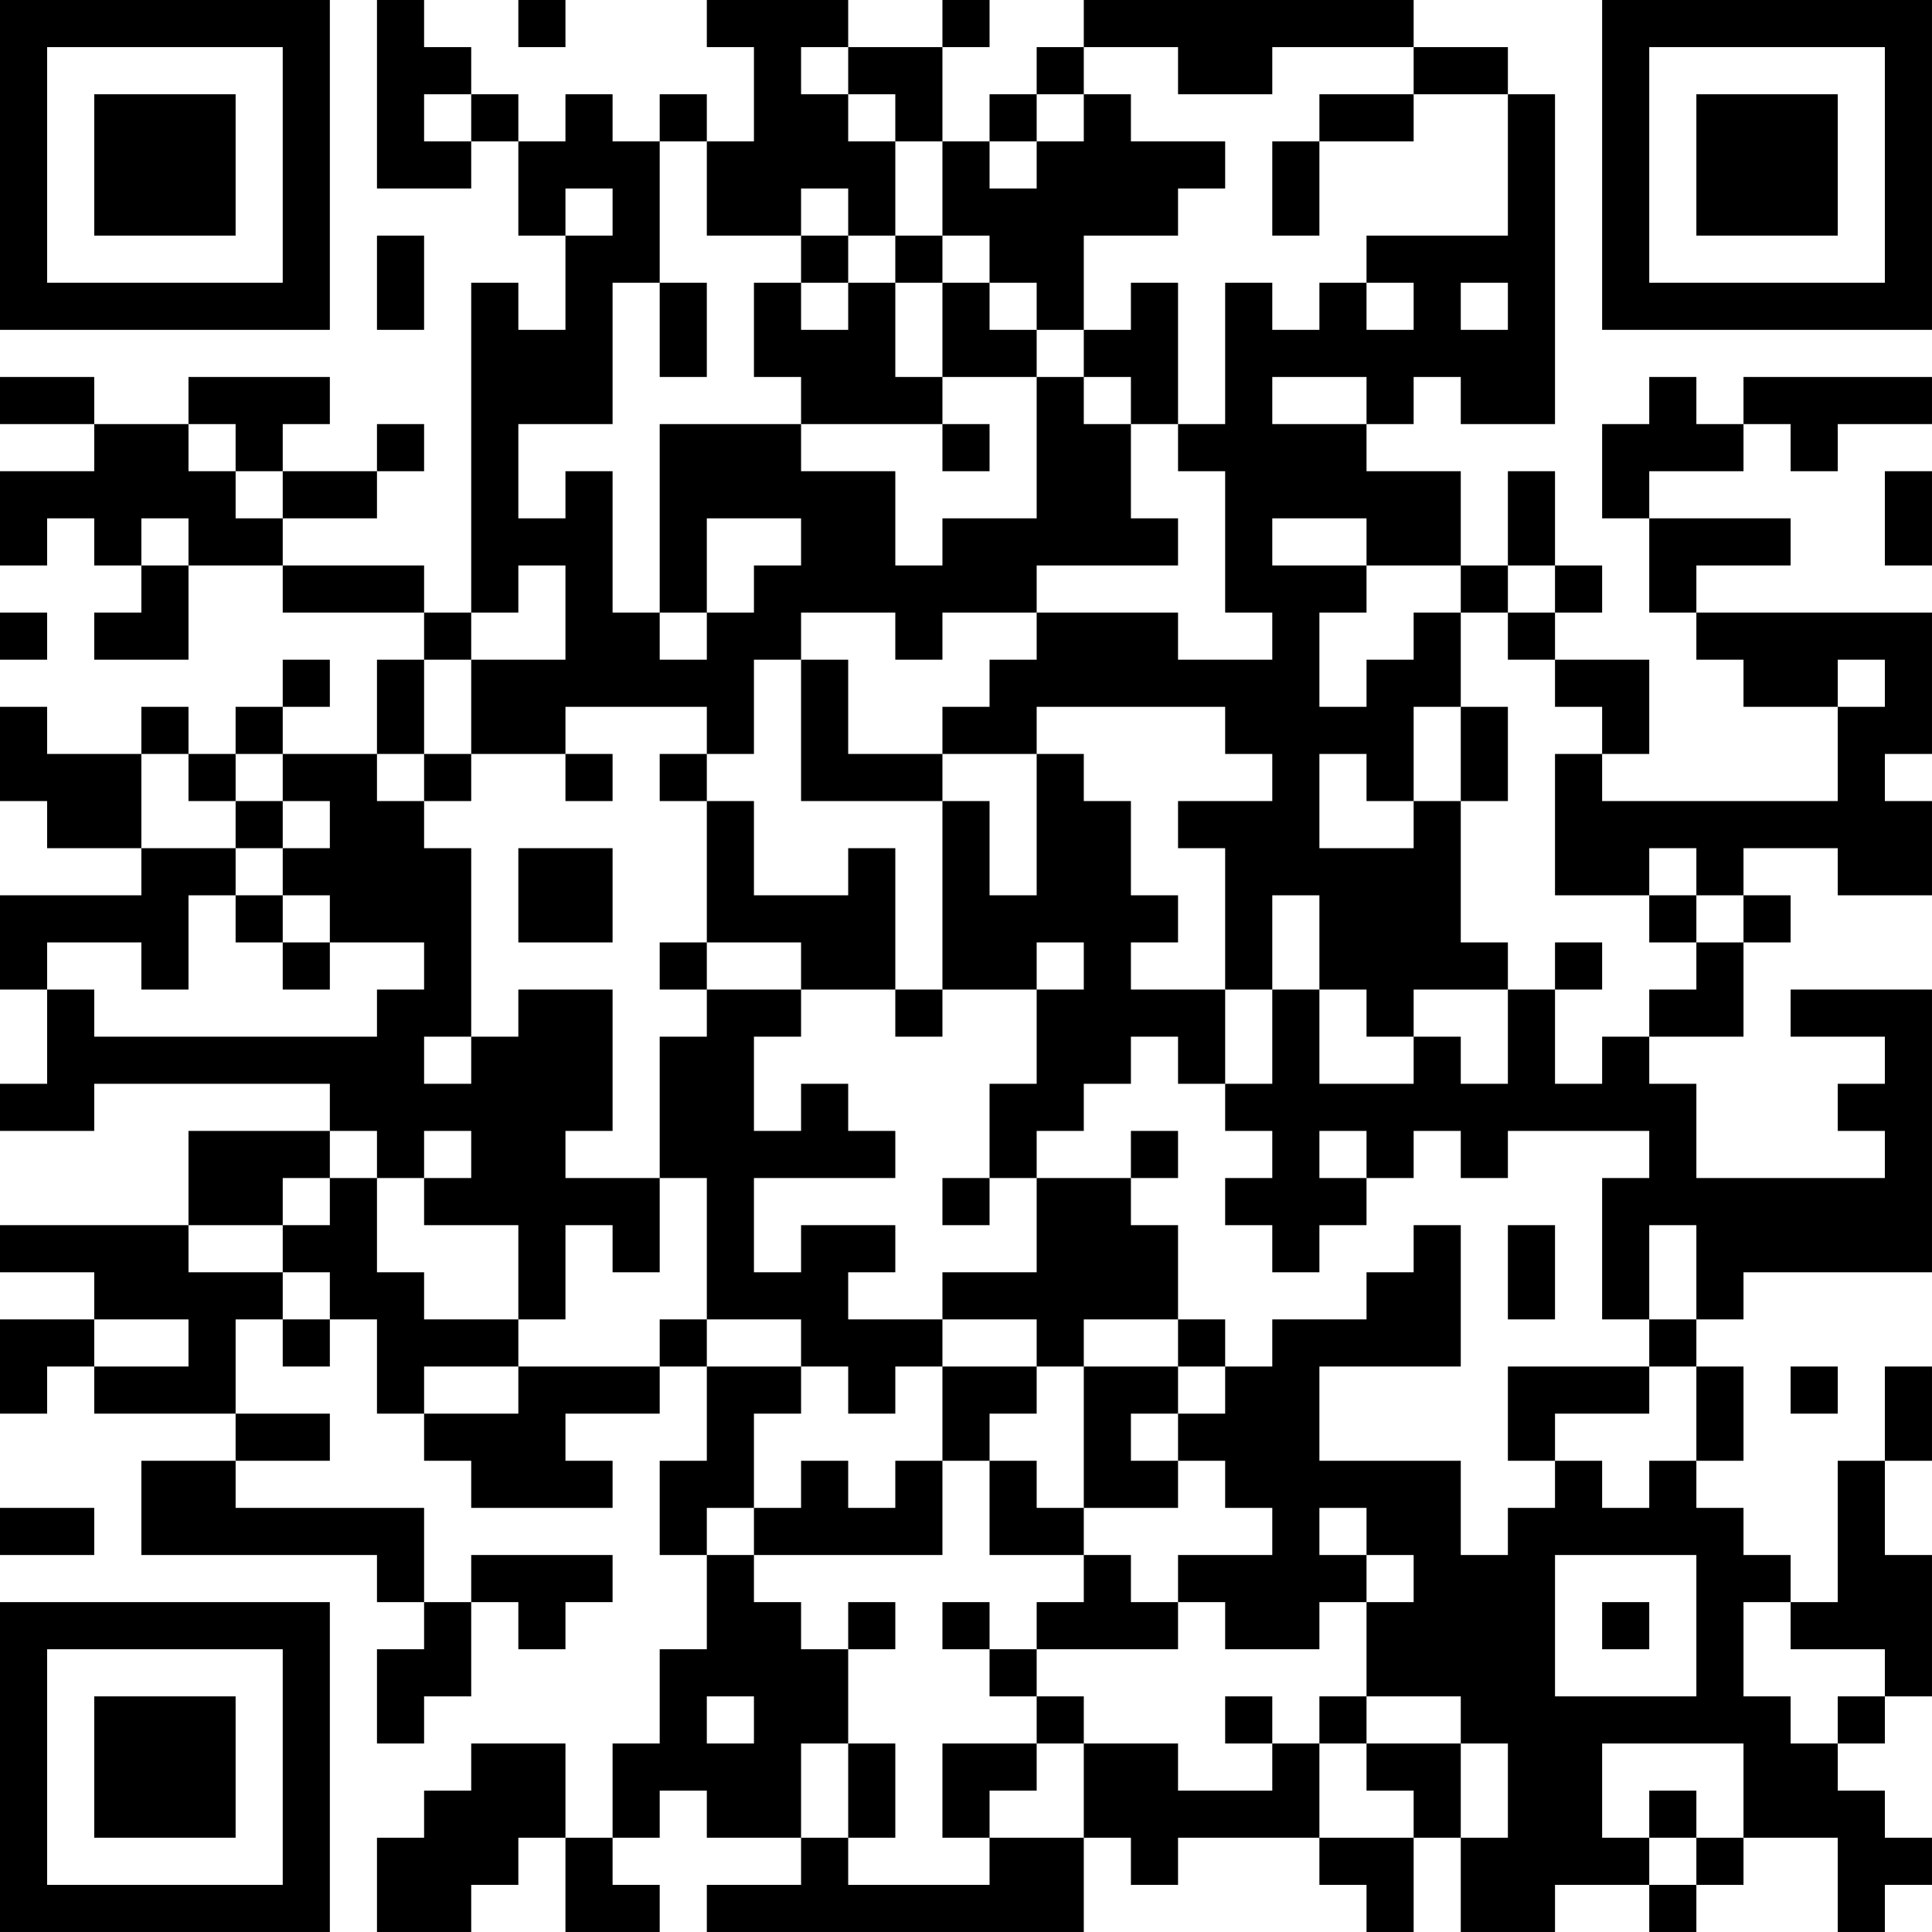 <?xml version="1.0" encoding="UTF-8"?>
<svg xmlns="http://www.w3.org/2000/svg" version="1.1" width="300" height="300" viewBox="0 0 300 300"><rect x="0" y="0" width="300" height="300" fill="#ffffff"/><g transform="scale(7.317)"><g transform="translate(0,0)"><path fill-rule="evenodd" d="M8 0L8 4L10 4L10 3L11 3L11 5L12 5L12 7L11 7L11 6L10 6L10 13L9 13L9 12L6 12L6 11L8 11L8 10L9 10L9 9L8 9L8 10L6 10L6 9L7 9L7 8L4 8L4 9L2 9L2 8L0 8L0 9L2 9L2 10L0 10L0 12L1 12L1 11L2 11L2 12L3 12L3 13L2 13L2 14L4 14L4 12L6 12L6 13L9 13L9 14L8 14L8 16L6 16L6 15L7 15L7 14L6 14L6 15L5 15L5 16L4 16L4 15L3 15L3 16L1 16L1 15L0 15L0 17L1 17L1 18L3 18L3 19L0 19L0 21L1 21L1 23L0 23L0 24L2 24L2 23L7 23L7 24L4 24L4 26L0 26L0 27L2 27L2 28L0 28L0 30L1 30L1 29L2 29L2 30L5 30L5 31L3 31L3 33L8 33L8 34L9 34L9 35L8 35L8 37L9 37L9 36L10 36L10 34L11 34L11 35L12 35L12 34L13 34L13 33L10 33L10 34L9 34L9 32L5 32L5 31L7 31L7 30L5 30L5 28L6 28L6 29L7 29L7 28L8 28L8 30L9 30L9 31L10 31L10 32L13 32L13 31L12 31L12 30L14 30L14 29L15 29L15 31L14 31L14 33L15 33L15 35L14 35L14 37L13 37L13 39L12 39L12 37L10 37L10 38L9 38L9 39L8 39L8 41L10 41L10 40L11 40L11 39L12 39L12 41L14 41L14 40L13 40L13 39L14 39L14 38L15 38L15 39L17 39L17 40L15 40L15 41L23 41L23 39L24 39L24 40L25 40L25 39L28 39L28 40L29 40L29 41L30 41L30 39L31 39L31 41L33 41L33 40L35 40L35 41L36 41L36 40L37 40L37 39L39 39L39 41L40 41L40 40L41 40L41 39L40 39L40 38L39 38L39 37L40 37L40 36L41 36L41 33L40 33L40 31L41 31L41 29L40 29L40 31L39 31L39 34L38 34L38 33L37 33L37 32L36 32L36 31L37 31L37 29L36 29L36 28L37 28L37 27L41 27L41 21L38 21L38 22L40 22L40 23L39 23L39 24L40 24L40 25L36 25L36 23L35 23L35 22L37 22L37 20L38 20L38 19L37 19L37 18L39 18L39 19L41 19L41 17L40 17L40 16L41 16L41 13L36 13L36 12L38 12L38 11L35 11L35 10L37 10L37 9L38 9L38 10L39 10L39 9L41 9L41 8L37 8L37 9L36 9L36 8L35 8L35 9L34 9L34 11L35 11L35 13L36 13L36 14L37 14L37 15L39 15L39 17L34 17L34 16L35 16L35 14L33 14L33 13L34 13L34 12L33 12L33 10L32 10L32 12L31 12L31 10L29 10L29 9L30 9L30 8L31 8L31 9L33 9L33 2L32 2L32 1L30 1L30 0L23 0L23 1L22 1L22 2L21 2L21 3L20 3L20 1L21 1L21 0L20 0L20 1L18 1L18 0L15 0L15 1L16 1L16 3L15 3L15 2L14 2L14 3L13 3L13 2L12 2L12 3L11 3L11 2L10 2L10 1L9 1L9 0ZM11 0L11 1L12 1L12 0ZM17 1L17 2L18 2L18 3L19 3L19 5L18 5L18 4L17 4L17 5L15 5L15 3L14 3L14 6L13 6L13 9L11 9L11 11L12 11L12 10L13 10L13 13L14 13L14 14L15 14L15 13L16 13L16 12L17 12L17 11L15 11L15 13L14 13L14 9L17 9L17 10L19 10L19 12L20 12L20 11L22 11L22 8L23 8L23 9L24 9L24 11L25 11L25 12L22 12L22 13L20 13L20 14L19 14L19 13L17 13L17 14L16 14L16 16L15 16L15 15L12 15L12 16L10 16L10 14L12 14L12 12L11 12L11 13L10 13L10 14L9 14L9 16L8 16L8 17L9 17L9 18L10 18L10 22L9 22L9 23L10 23L10 22L11 22L11 21L13 21L13 24L12 24L12 25L14 25L14 27L13 27L13 26L12 26L12 28L11 28L11 26L9 26L9 25L10 25L10 24L9 24L9 25L8 25L8 24L7 24L7 25L6 25L6 26L4 26L4 27L6 27L6 28L7 28L7 27L6 27L6 26L7 26L7 25L8 25L8 27L9 27L9 28L11 28L11 29L9 29L9 30L11 30L11 29L14 29L14 28L15 28L15 29L17 29L17 30L16 30L16 32L15 32L15 33L16 33L16 34L17 34L17 35L18 35L18 37L17 37L17 39L18 39L18 40L21 40L21 39L23 39L23 37L25 37L25 38L27 38L27 37L28 37L28 39L30 39L30 38L29 38L29 37L31 37L31 39L32 39L32 37L31 37L31 36L29 36L29 34L30 34L30 33L29 33L29 32L28 32L28 33L29 33L29 34L28 34L28 35L26 35L26 34L25 34L25 33L27 33L27 32L26 32L26 31L25 31L25 30L26 30L26 29L27 29L27 28L29 28L29 27L30 27L30 26L31 26L31 29L28 29L28 31L31 31L31 33L32 33L32 32L33 32L33 31L34 31L34 32L35 32L35 31L36 31L36 29L35 29L35 28L36 28L36 26L35 26L35 28L34 28L34 25L35 25L35 24L32 24L32 25L31 25L31 24L30 24L30 25L29 25L29 24L28 24L28 25L29 25L29 26L28 26L28 27L27 27L27 26L26 26L26 25L27 25L27 24L26 24L26 23L27 23L27 21L28 21L28 23L30 23L30 22L31 22L31 23L32 23L32 21L33 21L33 23L34 23L34 22L35 22L35 21L36 21L36 20L37 20L37 19L36 19L36 18L35 18L35 19L33 19L33 16L34 16L34 15L33 15L33 14L32 14L32 13L33 13L33 12L32 12L32 13L31 13L31 12L29 12L29 11L27 11L27 12L29 12L29 13L28 13L28 15L29 15L29 14L30 14L30 13L31 13L31 15L30 15L30 17L29 17L29 16L28 16L28 18L30 18L30 17L31 17L31 20L32 20L32 21L30 21L30 22L29 22L29 21L28 21L28 19L27 19L27 21L26 21L26 18L25 18L25 17L27 17L27 16L26 16L26 15L22 15L22 16L20 16L20 15L21 15L21 14L22 14L22 13L25 13L25 14L27 14L27 13L26 13L26 10L25 10L25 9L26 9L26 6L27 6L27 7L28 7L28 6L29 6L29 7L30 7L30 6L29 6L29 5L32 5L32 2L30 2L30 1L27 1L27 2L25 2L25 1L23 1L23 2L22 2L22 3L21 3L21 4L22 4L22 3L23 3L23 2L24 2L24 3L26 3L26 4L25 4L25 5L23 5L23 7L22 7L22 6L21 6L21 5L20 5L20 3L19 3L19 2L18 2L18 1ZM9 2L9 3L10 3L10 2ZM28 2L28 3L27 3L27 5L28 5L28 3L30 3L30 2ZM12 4L12 5L13 5L13 4ZM8 5L8 7L9 7L9 5ZM17 5L17 6L16 6L16 8L17 8L17 9L20 9L20 10L21 10L21 9L20 9L20 8L22 8L22 7L21 7L21 6L20 6L20 5L19 5L19 6L18 6L18 5ZM14 6L14 8L15 8L15 6ZM17 6L17 7L18 7L18 6ZM19 6L19 8L20 8L20 6ZM24 6L24 7L23 7L23 8L24 8L24 9L25 9L25 6ZM31 6L31 7L32 7L32 6ZM27 8L27 9L29 9L29 8ZM4 9L4 10L5 10L5 11L6 11L6 10L5 10L5 9ZM40 10L40 12L41 12L41 10ZM3 11L3 12L4 12L4 11ZM0 13L0 14L1 14L1 13ZM17 14L17 17L20 17L20 21L19 21L19 18L18 18L18 19L16 19L16 17L15 17L15 16L14 16L14 17L15 17L15 20L14 20L14 21L15 21L15 22L14 22L14 25L15 25L15 28L17 28L17 29L18 29L18 30L19 30L19 29L20 29L20 31L19 31L19 32L18 32L18 31L17 31L17 32L16 32L16 33L20 33L20 31L21 31L21 33L23 33L23 34L22 34L22 35L21 35L21 34L20 34L20 35L21 35L21 36L22 36L22 37L20 37L20 39L21 39L21 38L22 38L22 37L23 37L23 36L22 36L22 35L25 35L25 34L24 34L24 33L23 33L23 32L25 32L25 31L24 31L24 30L25 30L25 29L26 29L26 28L25 28L25 26L24 26L24 25L25 25L25 24L24 24L24 25L22 25L22 24L23 24L23 23L24 23L24 22L25 22L25 23L26 23L26 21L24 21L24 20L25 20L25 19L24 19L24 17L23 17L23 16L22 16L22 19L21 19L21 17L20 17L20 16L18 16L18 14ZM39 14L39 15L40 15L40 14ZM31 15L31 17L32 17L32 15ZM3 16L3 18L5 18L5 19L4 19L4 21L3 21L3 20L1 20L1 21L2 21L2 22L8 22L8 21L9 21L9 20L7 20L7 19L6 19L6 18L7 18L7 17L6 17L6 16L5 16L5 17L4 17L4 16ZM9 16L9 17L10 17L10 16ZM12 16L12 17L13 17L13 16ZM5 17L5 18L6 18L6 17ZM11 18L11 20L13 20L13 18ZM5 19L5 20L6 20L6 21L7 21L7 20L6 20L6 19ZM35 19L35 20L36 20L36 19ZM15 20L15 21L17 21L17 22L16 22L16 24L17 24L17 23L18 23L18 24L19 24L19 25L16 25L16 27L17 27L17 26L19 26L19 27L18 27L18 28L20 28L20 29L22 29L22 30L21 30L21 31L22 31L22 32L23 32L23 29L25 29L25 28L23 28L23 29L22 29L22 28L20 28L20 27L22 27L22 25L21 25L21 23L22 23L22 21L23 21L23 20L22 20L22 21L20 21L20 22L19 22L19 21L17 21L17 20ZM33 20L33 21L34 21L34 20ZM20 25L20 26L21 26L21 25ZM32 26L32 28L33 28L33 26ZM2 28L2 29L4 29L4 28ZM32 29L32 31L33 31L33 30L35 30L35 29ZM38 29L38 30L39 30L39 29ZM0 32L0 33L2 33L2 32ZM33 33L33 36L36 36L36 33ZM18 34L18 35L19 35L19 34ZM34 34L34 35L35 35L35 34ZM37 34L37 36L38 36L38 37L39 37L39 36L40 36L40 35L38 35L38 34ZM15 36L15 37L16 37L16 36ZM26 36L26 37L27 37L27 36ZM28 36L28 37L29 37L29 36ZM18 37L18 39L19 39L19 37ZM34 37L34 39L35 39L35 40L36 40L36 39L37 39L37 37ZM35 38L35 39L36 39L36 38ZM0 0L0 7L7 7L7 0ZM1 1L1 6L6 6L6 1ZM2 2L2 5L5 5L5 2ZM34 0L34 7L41 7L41 0ZM35 1L35 6L40 6L40 1ZM36 2L36 5L39 5L39 2ZM0 34L0 41L7 41L7 34ZM1 35L1 40L6 40L6 35ZM2 36L2 39L5 39L5 36Z" fill="#000000"/></g></g></svg>
